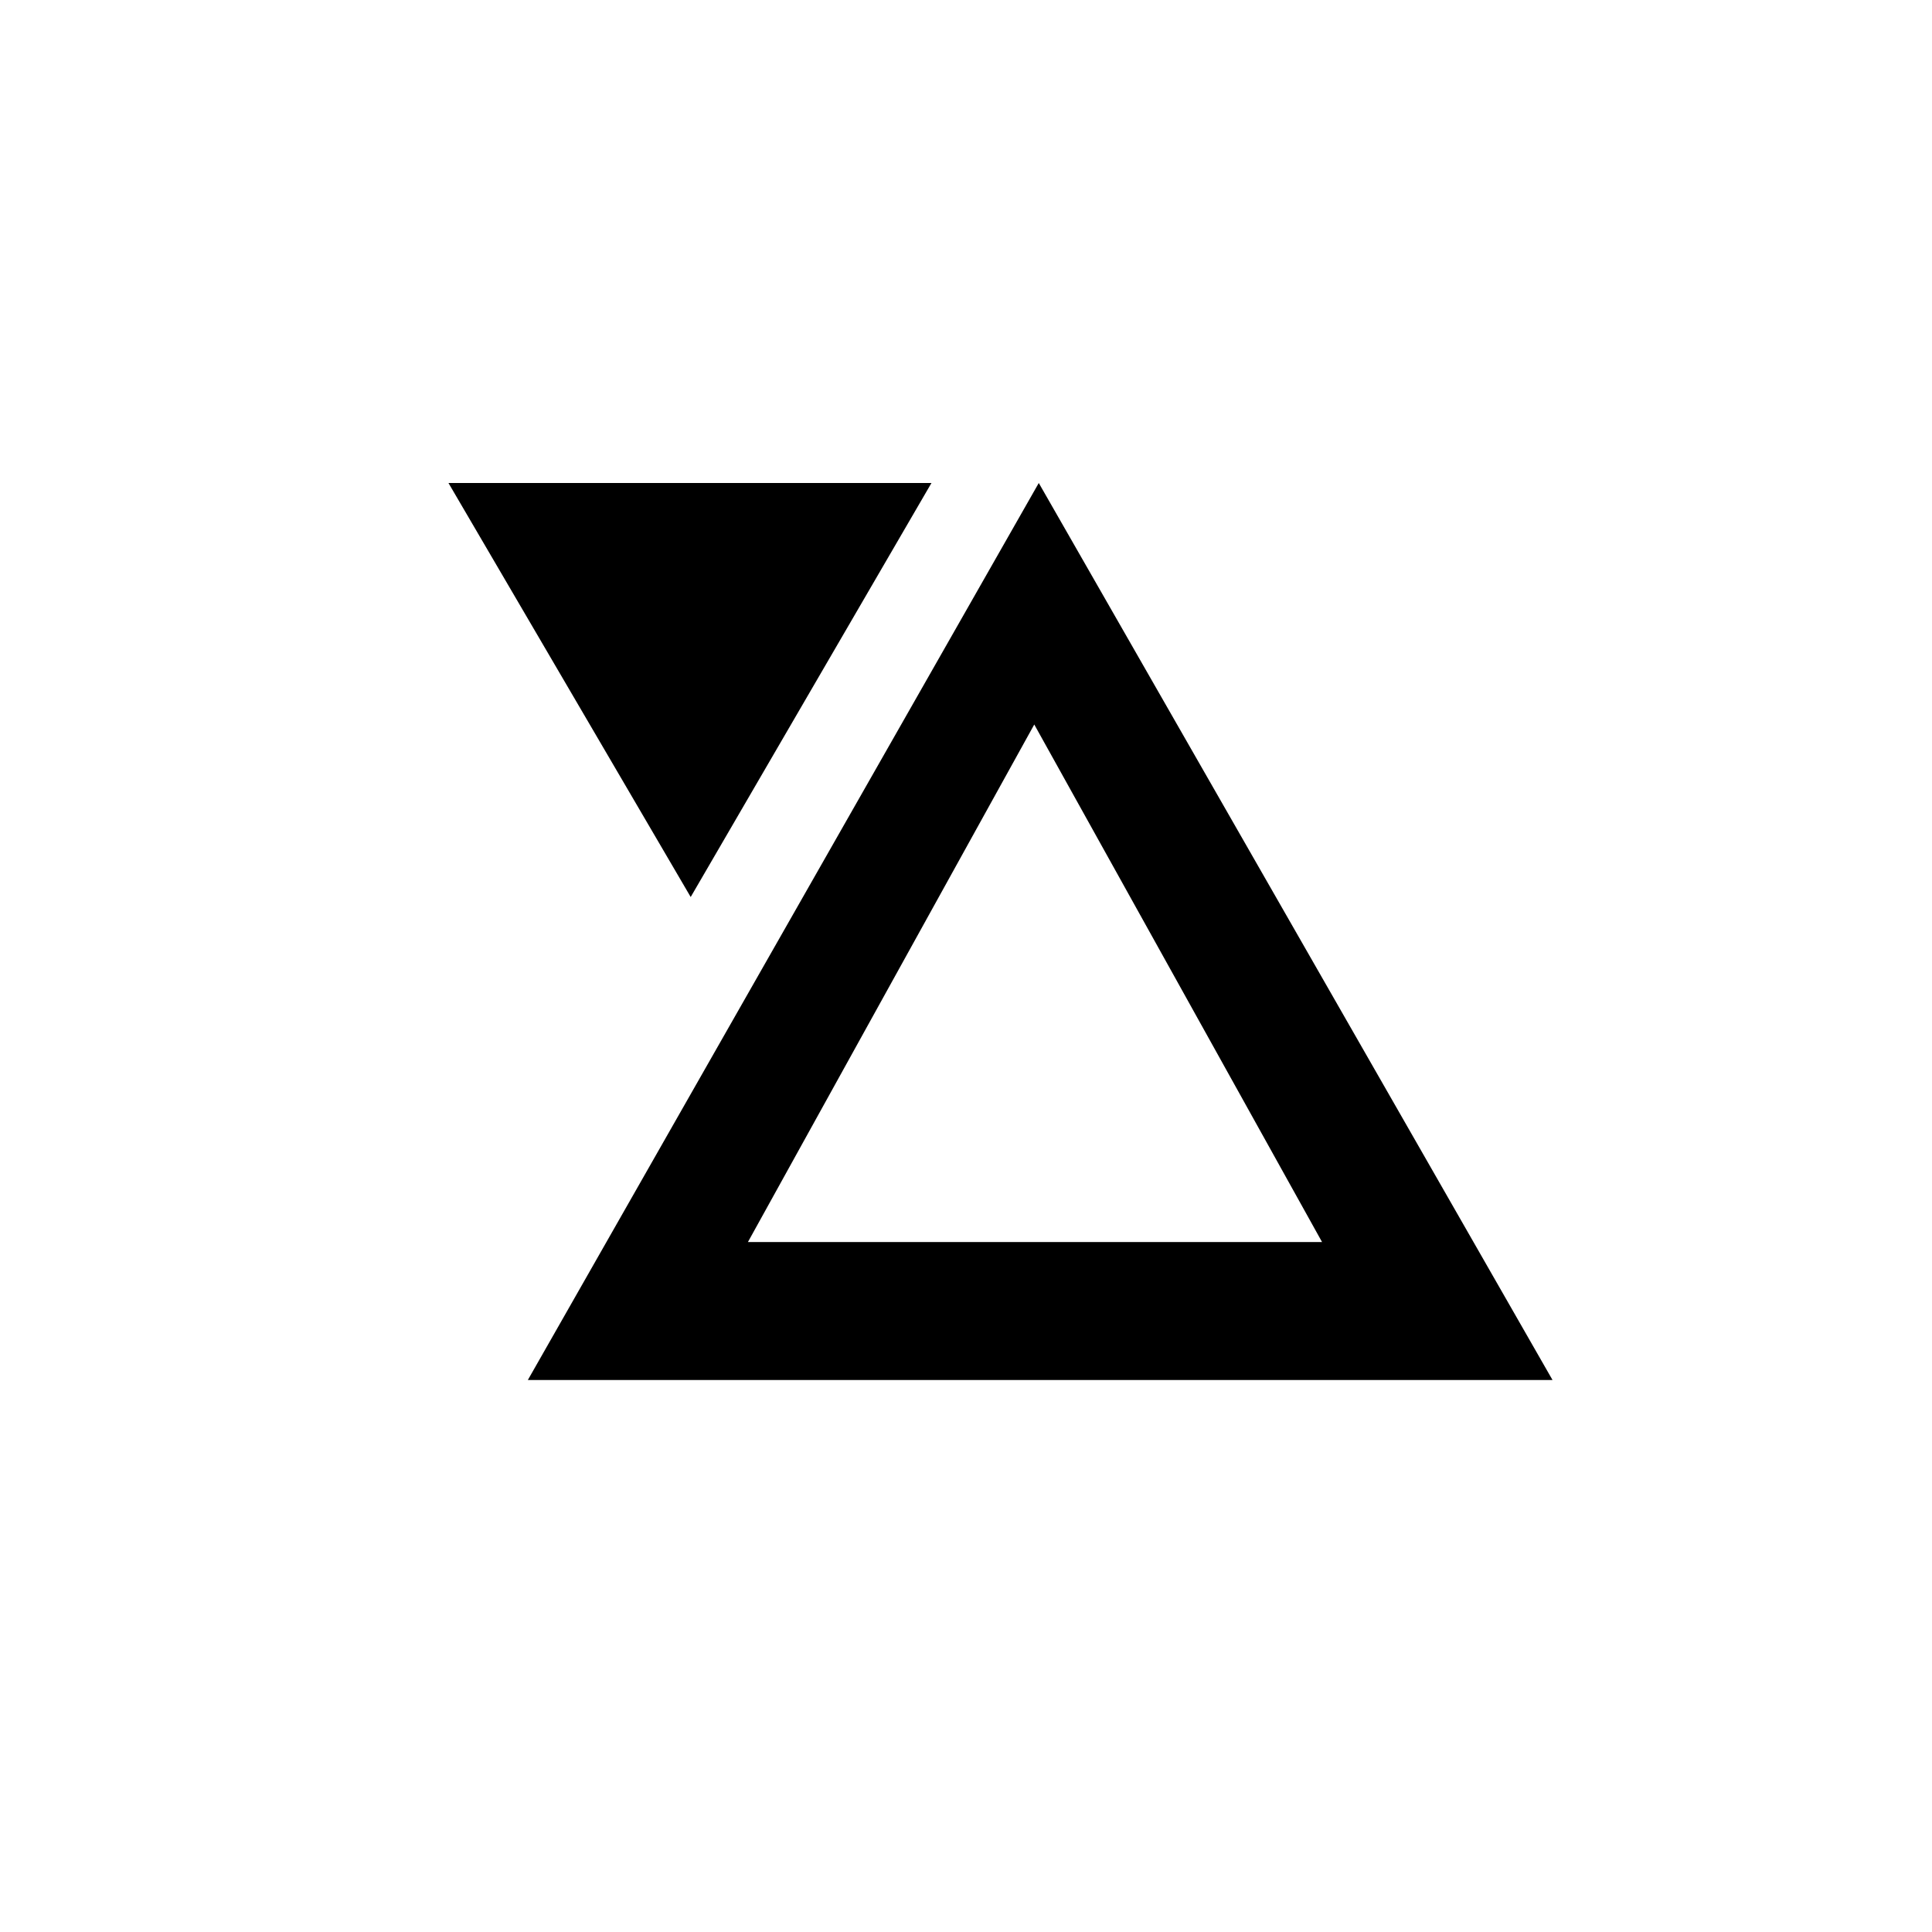<svg xmlns="http://www.w3.org/2000/svg" width="200" height="200" viewBox="0 0 24 24"><path fill="currentColor" fill-rule="evenodd" d="M5.571 6h6L8.58 11.143zm.986 11.143h12.729L12.904 6zm2.734-1.714h7.132L12.848 9z" clip-rule="evenodd"/></svg>